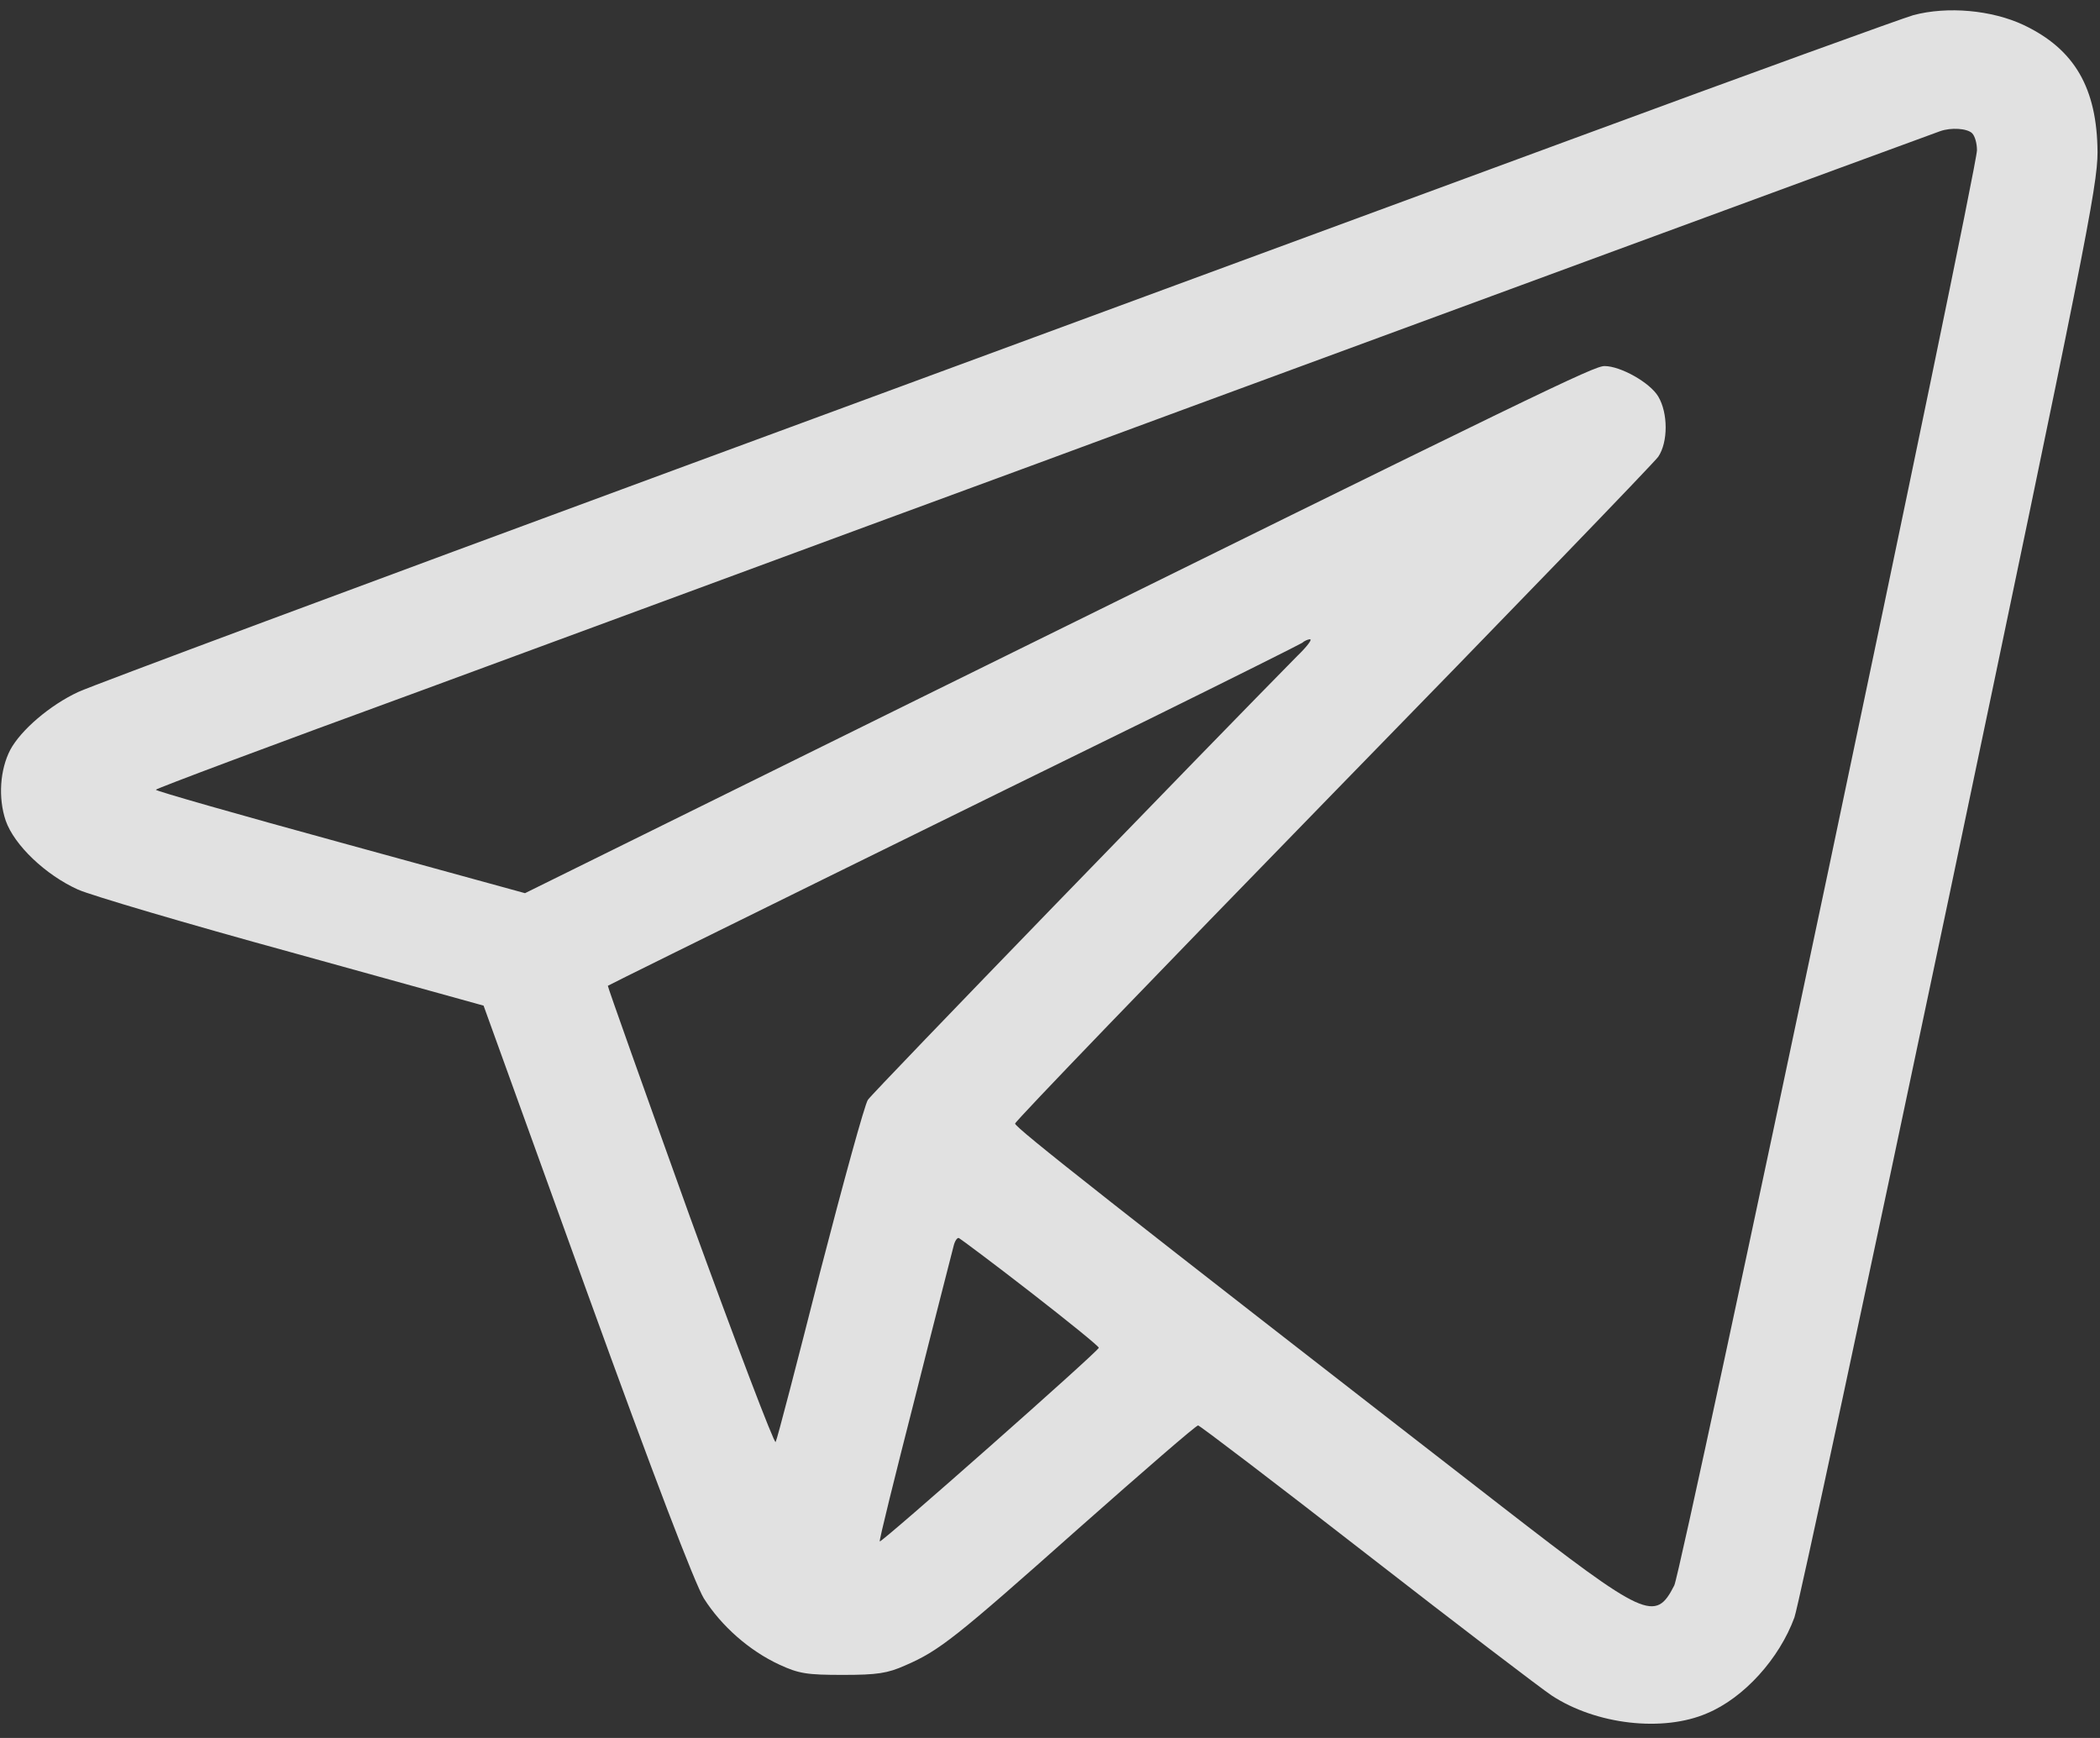 <?xml version="1.0" encoding="UTF-8"?> <svg xmlns="http://www.w3.org/2000/svg" width="29" height="24" viewBox="0 0 29 24" fill="none"><rect x="0" y="0" width="29" height="24" fill="#333333" stroke="none"/> <path d="M26.423 0.209C26.27 0.253 24.14 1.024 21.693 1.927C19.247 2.829 13.69 4.874 9.346 6.477C5.001 8.079 1.28 9.463 1.082 9.555C0.691 9.736 0.289 10.081 0.142 10.354C-3.49435e-06 10.627 -0.028 11.016 0.079 11.333C0.198 11.672 0.629 12.082 1.076 12.284C1.246 12.361 2.577 12.755 4.033 13.154L6.678 13.887L8.1 17.824C9.04 20.422 9.595 21.866 9.72 22.073C9.963 22.456 10.348 22.795 10.762 22.987C11.034 23.113 11.147 23.129 11.64 23.129C12.115 23.129 12.257 23.107 12.501 22.998C12.971 22.795 13.192 22.62 14.896 21.105C15.78 20.323 16.516 19.684 16.545 19.684C16.567 19.684 17.615 20.482 18.873 21.461C20.124 22.434 21.28 23.315 21.427 23.413C22.044 23.818 22.968 23.922 23.574 23.659C24.084 23.446 24.571 22.905 24.78 22.336C24.831 22.199 25.794 17.709 26.921 12.355C28.779 3.507 28.966 2.572 28.966 2.102C28.96 1.216 28.649 0.68 27.947 0.346C27.505 0.138 26.893 0.084 26.423 0.209ZM27.233 1.839C27.273 1.877 27.301 1.981 27.301 2.074C27.301 2.359 23.223 21.696 23.121 21.893C22.86 22.407 22.724 22.341 20.742 20.805C15.321 16.599 14.018 15.571 14.018 15.516C14.018 15.484 15.995 13.433 18.408 10.956C20.821 8.484 22.843 6.389 22.9 6.307C23.036 6.105 23.036 5.705 22.9 5.476C22.787 5.284 22.379 5.055 22.158 5.055C22.011 5.055 21.359 5.372 12.755 9.616L7.25 12.334L4.701 11.634C3.302 11.251 2.152 10.923 2.152 10.906C2.152 10.89 3.789 10.277 5.794 9.545C7.794 8.806 10.592 7.778 12.008 7.253C13.424 6.734 15.378 6.012 16.341 5.656C18.386 4.902 26.666 1.855 26.791 1.812C26.944 1.757 27.165 1.773 27.233 1.839ZM17.915 9.058C16.783 10.206 12.042 15.095 11.985 15.188C11.94 15.254 11.645 16.331 11.322 17.578C11.005 18.825 10.733 19.875 10.711 19.913C10.694 19.946 10.161 18.546 9.527 16.802C8.898 15.052 8.388 13.619 8.394 13.613C8.422 13.591 13.843 10.923 15.888 9.922C17.009 9.37 17.949 8.899 17.983 8.877C18.012 8.85 18.063 8.828 18.091 8.828C18.125 8.828 18.046 8.932 17.915 9.058ZM14.234 17.846C14.755 18.251 15.18 18.595 15.174 18.612C15.168 18.661 12.172 21.308 12.149 21.286C12.138 21.275 12.359 20.384 12.636 19.301C12.908 18.218 13.152 17.277 13.169 17.206C13.186 17.135 13.22 17.086 13.243 17.097C13.265 17.108 13.713 17.441 14.234 17.846Z" fill="white" fill-opacity="0.85"></path> </svg> 
